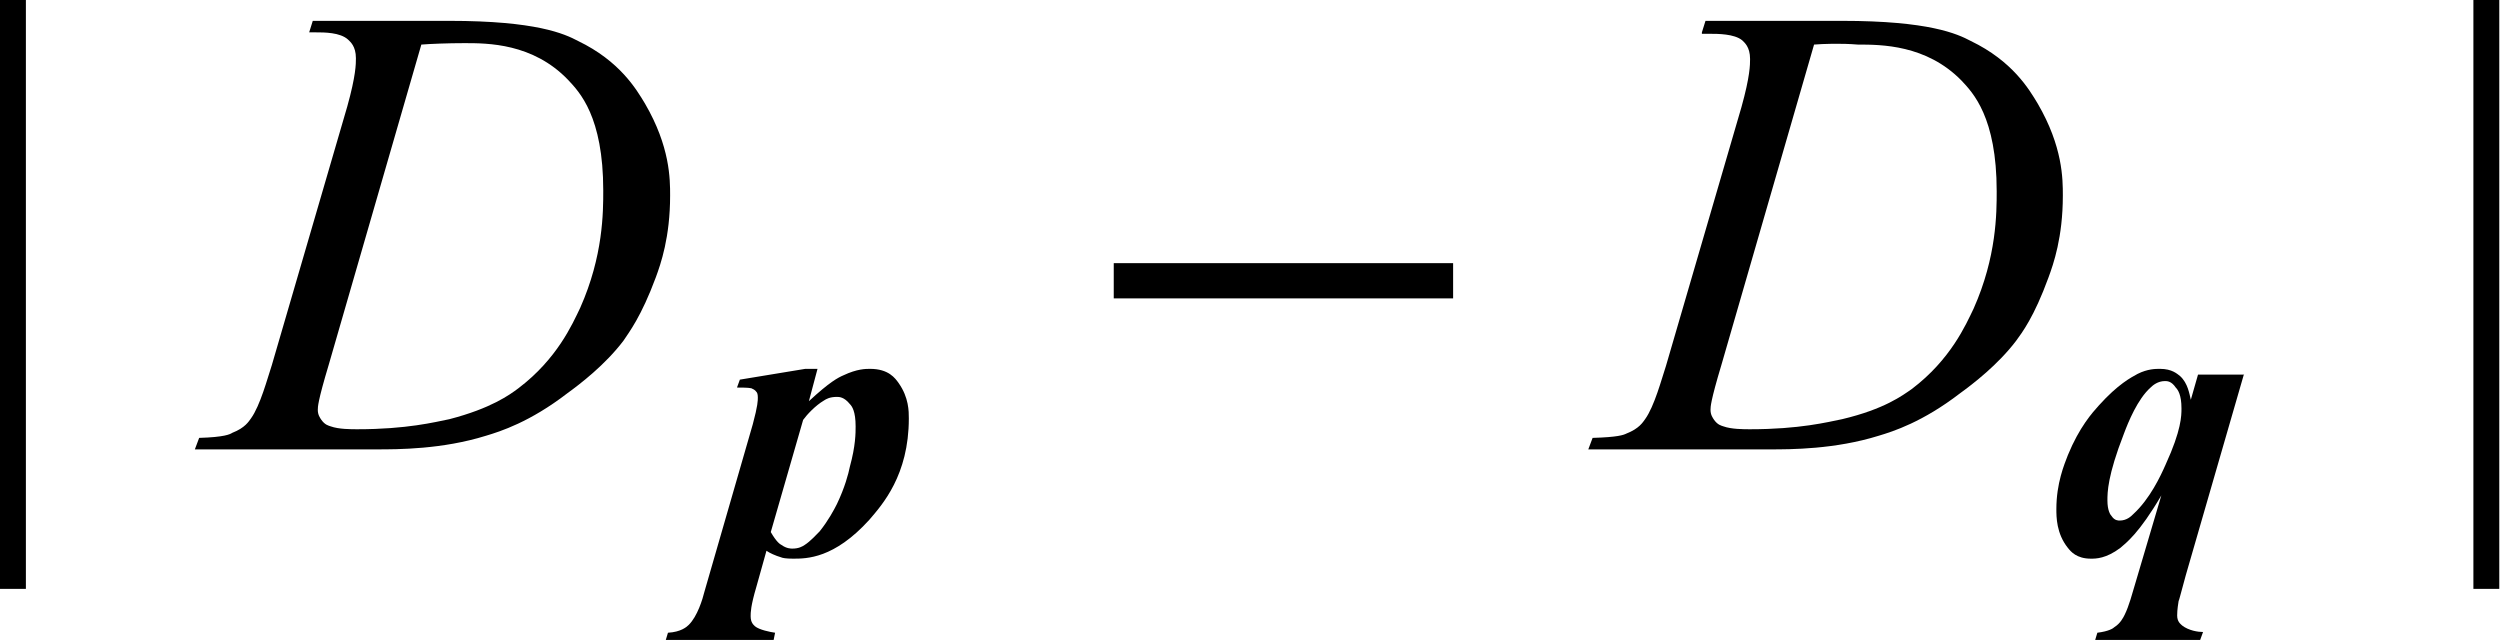 <?xml version="1.0" encoding="utf-8"?>
<!-- Generator: Adobe Illustrator 25.2.3, SVG Export Plug-In . SVG Version: 6.00 Build 0)  -->
<svg version="1.1" id="レイヤー_1" xmlns="http://www.w3.org/2000/svg" xmlns:xlink="http://www.w3.org/1999/xlink" x="0px"
	 y="0px" viewBox="0 0 34.77 8.9" style="enable-background:new 0 0 34.77 8.9;" xml:space="preserve">
<g>
	<rect width="0.36" height="8.19"/>
	<rect x="34.4" width="0.36" height="8.19"/>
	<path d="M5.86,0.62L4.57,5.08C4.42,5.58,4.42,5.66,4.42,5.7c0,0.07,0.03,0.11,0.05,0.14c0.05,0.07,0.1,0.08,0.13,0.09
		c0.11,0.04,0.28,0.04,0.37,0.04c0.69,0,1.08-0.1,1.28-0.14C6.83,5.68,7.09,5.49,7.21,5.4c0.54-0.41,0.75-0.89,0.86-1.12
		c0.32-0.72,0.32-1.33,0.32-1.63c0-1.03-0.33-1.37-0.49-1.54C7.41,0.6,6.78,0.6,6.46,0.6C6.23,0.6,5.98,0.61,5.86,0.62z M4.3,0.45
		l0.05-0.16h1.9c1.21,0,1.6,0.18,1.79,0.28c0.58,0.28,0.81,0.67,0.93,0.87c0.35,0.6,0.35,1.05,0.35,1.28c0,0.58-0.13,0.95-0.2,1.14
		C8.92,4.4,8.75,4.62,8.67,4.74c-0.25,0.33-0.6,0.6-0.78,0.73c-0.52,0.4-0.93,0.53-1.13,0.59C6.15,6.25,5.54,6.25,5.23,6.25H2.71
		l0.06-0.16C3.12,6.08,3.2,6.04,3.23,6.02c0.18-0.07,0.23-0.16,0.26-0.2c0.13-0.18,0.23-0.56,0.29-0.74l1.05-3.6
		c0.12-0.43,0.12-0.59,0.12-0.67c0-0.17-0.08-0.23-0.11-0.26C4.73,0.45,4.51,0.45,4.39,0.45H4.3z"/>
	<path d="M25.23,0.62l-1.29,4.46c-0.15,0.5-0.15,0.58-0.15,0.62c0,0.07,0.03,0.11,0.05,0.14c0.05,0.07,0.1,0.08,0.13,0.09
		c0.11,0.04,0.28,0.04,0.37,0.04c0.69,0,1.08-0.1,1.28-0.14c0.59-0.14,0.84-0.33,0.97-0.42c0.54-0.41,0.75-0.89,0.86-1.12
		c0.32-0.72,0.32-1.33,0.32-1.63c0-1.03-0.33-1.37-0.49-1.54c-0.49-0.5-1.12-0.5-1.44-0.5C25.6,0.6,25.35,0.61,25.23,0.62z
		 M23.67,0.45l0.05-0.16h1.9c1.21,0,1.6,0.18,1.79,0.28c0.58,0.28,0.81,0.67,0.93,0.87c0.35,0.6,0.35,1.05,0.35,1.28
		c0,0.58-0.13,0.95-0.2,1.14c-0.2,0.55-0.37,0.77-0.45,0.88c-0.25,0.33-0.6,0.6-0.78,0.73c-0.52,0.4-0.93,0.53-1.13,0.59
		c-0.61,0.19-1.22,0.19-1.52,0.19h-2.52l0.06-0.16c0.35-0.01,0.43-0.04,0.47-0.06c0.18-0.07,0.23-0.16,0.26-0.2
		c0.13-0.18,0.23-0.56,0.29-0.74l1.05-3.6c0.12-0.43,0.12-0.59,0.12-0.67c0-0.17-0.08-0.23-0.11-0.26
		c-0.11-0.09-0.34-0.09-0.45-0.09H23.67z"/>
	<path d="M10.72,7.4c0.08,0.14,0.13,0.17,0.15,0.18c0.07,0.05,0.13,0.05,0.15,0.05c0.09,0,0.14-0.03,0.17-0.05
		c0.08-0.05,0.17-0.15,0.21-0.19c0.12-0.15,0.2-0.3,0.24-0.38c0.11-0.23,0.16-0.42,0.18-0.52C11.9,6.2,11.9,6.02,11.9,5.93
		c0-0.21-0.05-0.28-0.08-0.31c-0.08-0.1-0.15-0.1-0.18-0.1c-0.1,0-0.15,0.03-0.18,0.05c-0.12,0.07-0.24,0.2-0.29,0.27L10.72,7.4z
		 M10.29,5.28l0.91-0.15h0.17l-0.12,0.45c0.29-0.27,0.41-0.33,0.48-0.36c0.19-0.09,0.31-0.09,0.37-0.09c0.26,0,0.35,0.13,0.4,0.2
		c0.14,0.2,0.14,0.39,0.14,0.49c0,0.79-0.37,1.2-0.55,1.41c-0.49,0.54-0.87,0.54-1.06,0.54c-0.1,0-0.15-0.01-0.17-0.02
		c-0.07-0.02-0.16-0.06-0.2-0.09l-0.14,0.5c-0.08,0.27-0.08,0.36-0.08,0.41c0,0.09,0.04,0.12,0.06,0.14
		c0.06,0.05,0.21,0.08,0.28,0.09l-0.02,0.1H9.26l0.03-0.1c0.18-0.01,0.26-0.08,0.29-0.11C9.7,8.57,9.77,8.34,9.8,8.22l0.67-2.32
		c0.07-0.26,0.07-0.33,0.07-0.37c0-0.05-0.01-0.07-0.02-0.08c-0.02-0.03-0.05-0.04-0.07-0.05c-0.04-0.01-0.15-0.01-0.2-0.01
		L10.29,5.28z"/>
	<path d="M30.11,5.3c-0.1,0-0.17,0.06-0.2,0.09c-0.18,0.16-0.31,0.48-0.37,0.64c-0.23,0.59-0.23,0.82-0.23,0.93
		c0,0.14,0.04,0.2,0.06,0.22c0.04,0.06,0.09,0.06,0.11,0.06c0.1,0,0.16-0.06,0.19-0.09c0.23-0.21,0.38-0.53,0.45-0.69
		c0.22-0.48,0.22-0.68,0.22-0.78c0-0.19-0.05-0.26-0.08-0.29C30.2,5.3,30.14,5.3,30.11,5.3z M31.21,5.2L30.4,8
		c-0.08,0.29-0.09,0.34-0.1,0.36c-0.02,0.12-0.02,0.18-0.02,0.2c0,0.09,0.05,0.12,0.07,0.14c0.09,0.07,0.22,0.09,0.29,0.09L30.6,8.9
		h-1.46l0.03-0.1c0.16-0.02,0.22-0.06,0.24-0.08c0.08-0.05,0.12-0.13,0.14-0.17c0.06-0.12,0.11-0.31,0.14-0.41l0.37-1.25
		c-0.31,0.53-0.49,0.66-0.57,0.73c-0.2,0.15-0.34,0.15-0.41,0.15c-0.2,0-0.28-0.1-0.32-0.15c-0.16-0.2-0.16-0.43-0.16-0.54
		c0-0.36,0.11-0.62,0.16-0.75c0.16-0.39,0.34-0.59,0.43-0.69c0.27-0.3,0.45-0.39,0.54-0.44c0.14-0.07,0.25-0.07,0.31-0.07
		c0.17,0,0.24,0.07,0.28,0.1c0.11,0.1,0.13,0.25,0.15,0.33l0.1-0.35H31.21z"/>
	<rect x="15.49" y="3.66" width="4.72" height="0.49"/>
</g>
</svg>
